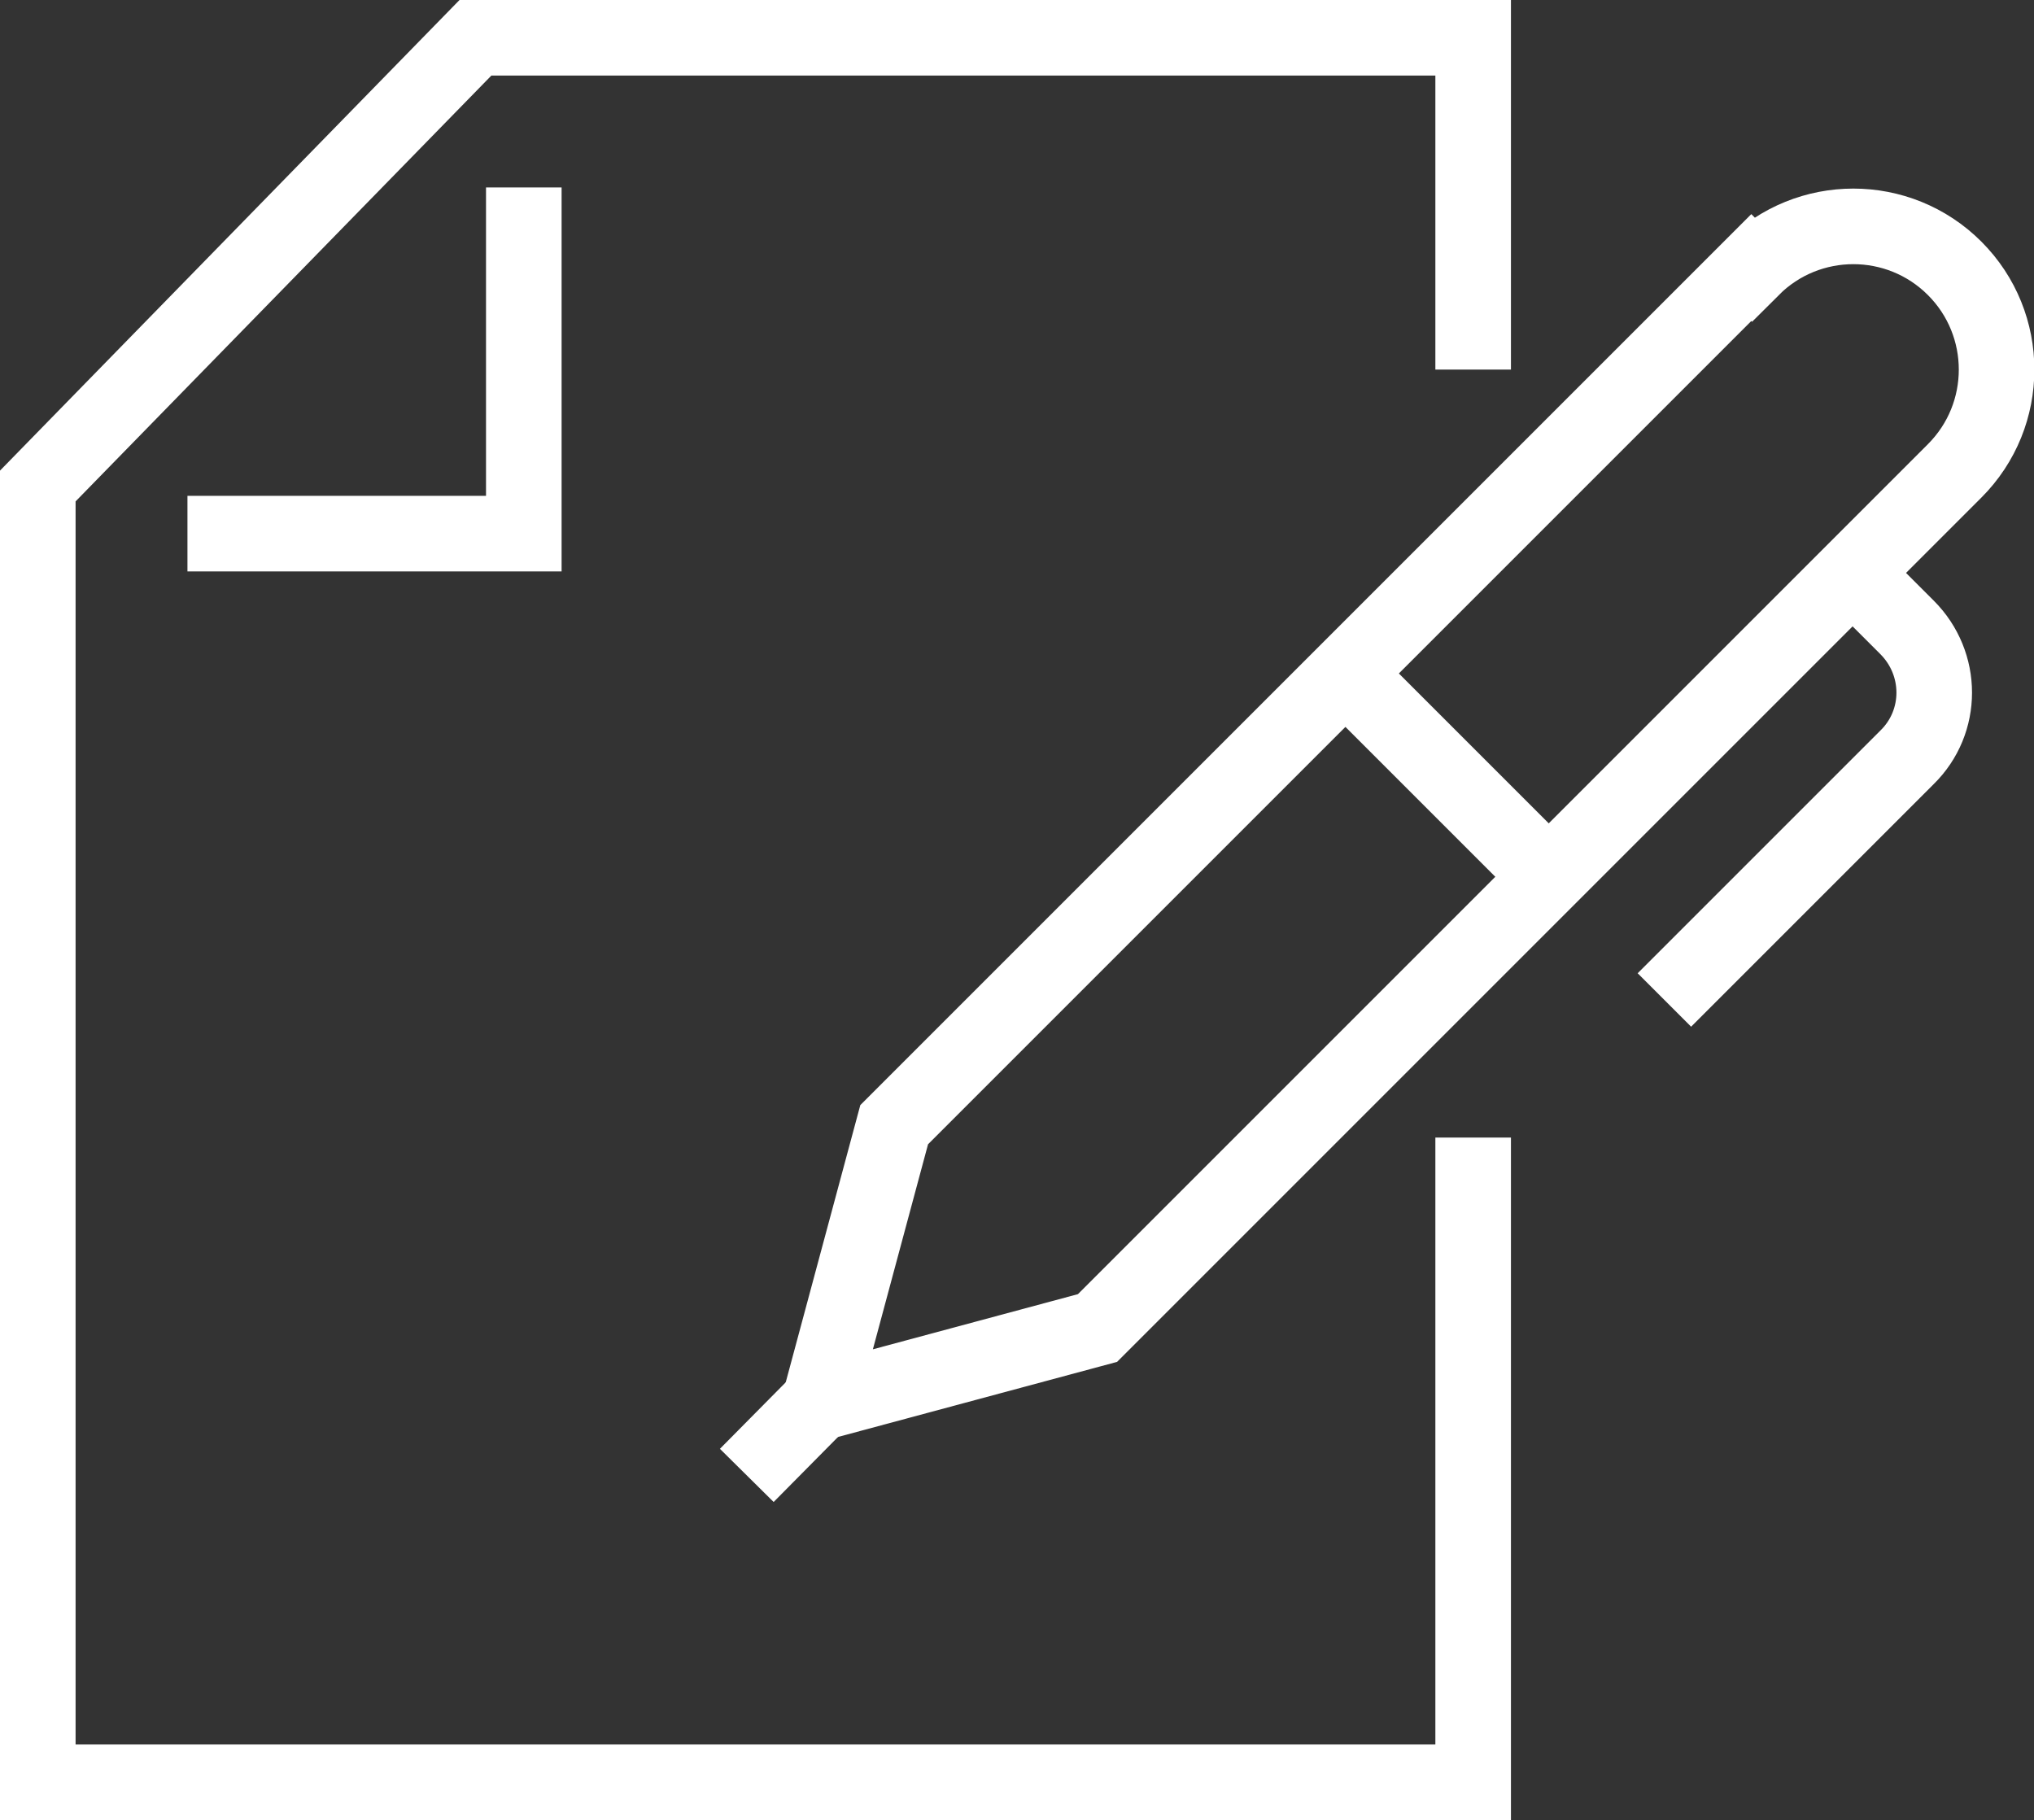<?xml version="1.0" encoding="UTF-8"?>
<svg id="uuid-b595c33b-140d-40c5-8a2b-e980b07e8995" data-name="レイヤー 2" xmlns="http://www.w3.org/2000/svg" viewBox="0 0 26.91 24.08">
  <rect x="0" y="0" width="26.91" height="24.08" fill="#333333" stroke="none"/>
  <g id="uuid-1d16a8ee-6bfd-4650-9477-f49eb61d143c" data-name="txt">
    <g>
      <g>
        <g>
          <g>
            <path d="m23.17,3.54l-11.34,11.34-.99,3.68,3.68-.99,11.34-11.34c.74-.74.74-1.94,0-2.68h0c-.74-.74-1.94-.74-2.68,0Z" fill="none" stroke="#fff" stroke-miterlimit="10"/>
            <path d="m24.56,7.63l.67.67c.48.48.48,1.25,0,1.72l-3.21,3.21" fill="none" stroke="#fff" stroke-miterlimit="10"/>
          </g>
          <line x1="10.84" y1="18.55" x2="9.88" y2="19.52" fill="none" stroke="#fff" stroke-miterlimit="10"/>
        </g>
        <polyline points="19.49 15.05 19.49 23.58 .5 23.58 .5 6.43 6.29 .5 19.49 .5 19.49 4.89" fill="none" stroke="#fff" stroke-miterlimit="10"/>
      </g>
      <polyline points="2.48 7.06 6.93 7.06 6.93 2.48" fill="none" stroke="#fff" stroke-miterlimit="10"/>
      <line x1="20.54" y1="11.65" x2="17.79" y2="8.9" fill="none" stroke="#fff" stroke-miterlimit="10"/>
    </g>
  </g>
</svg>